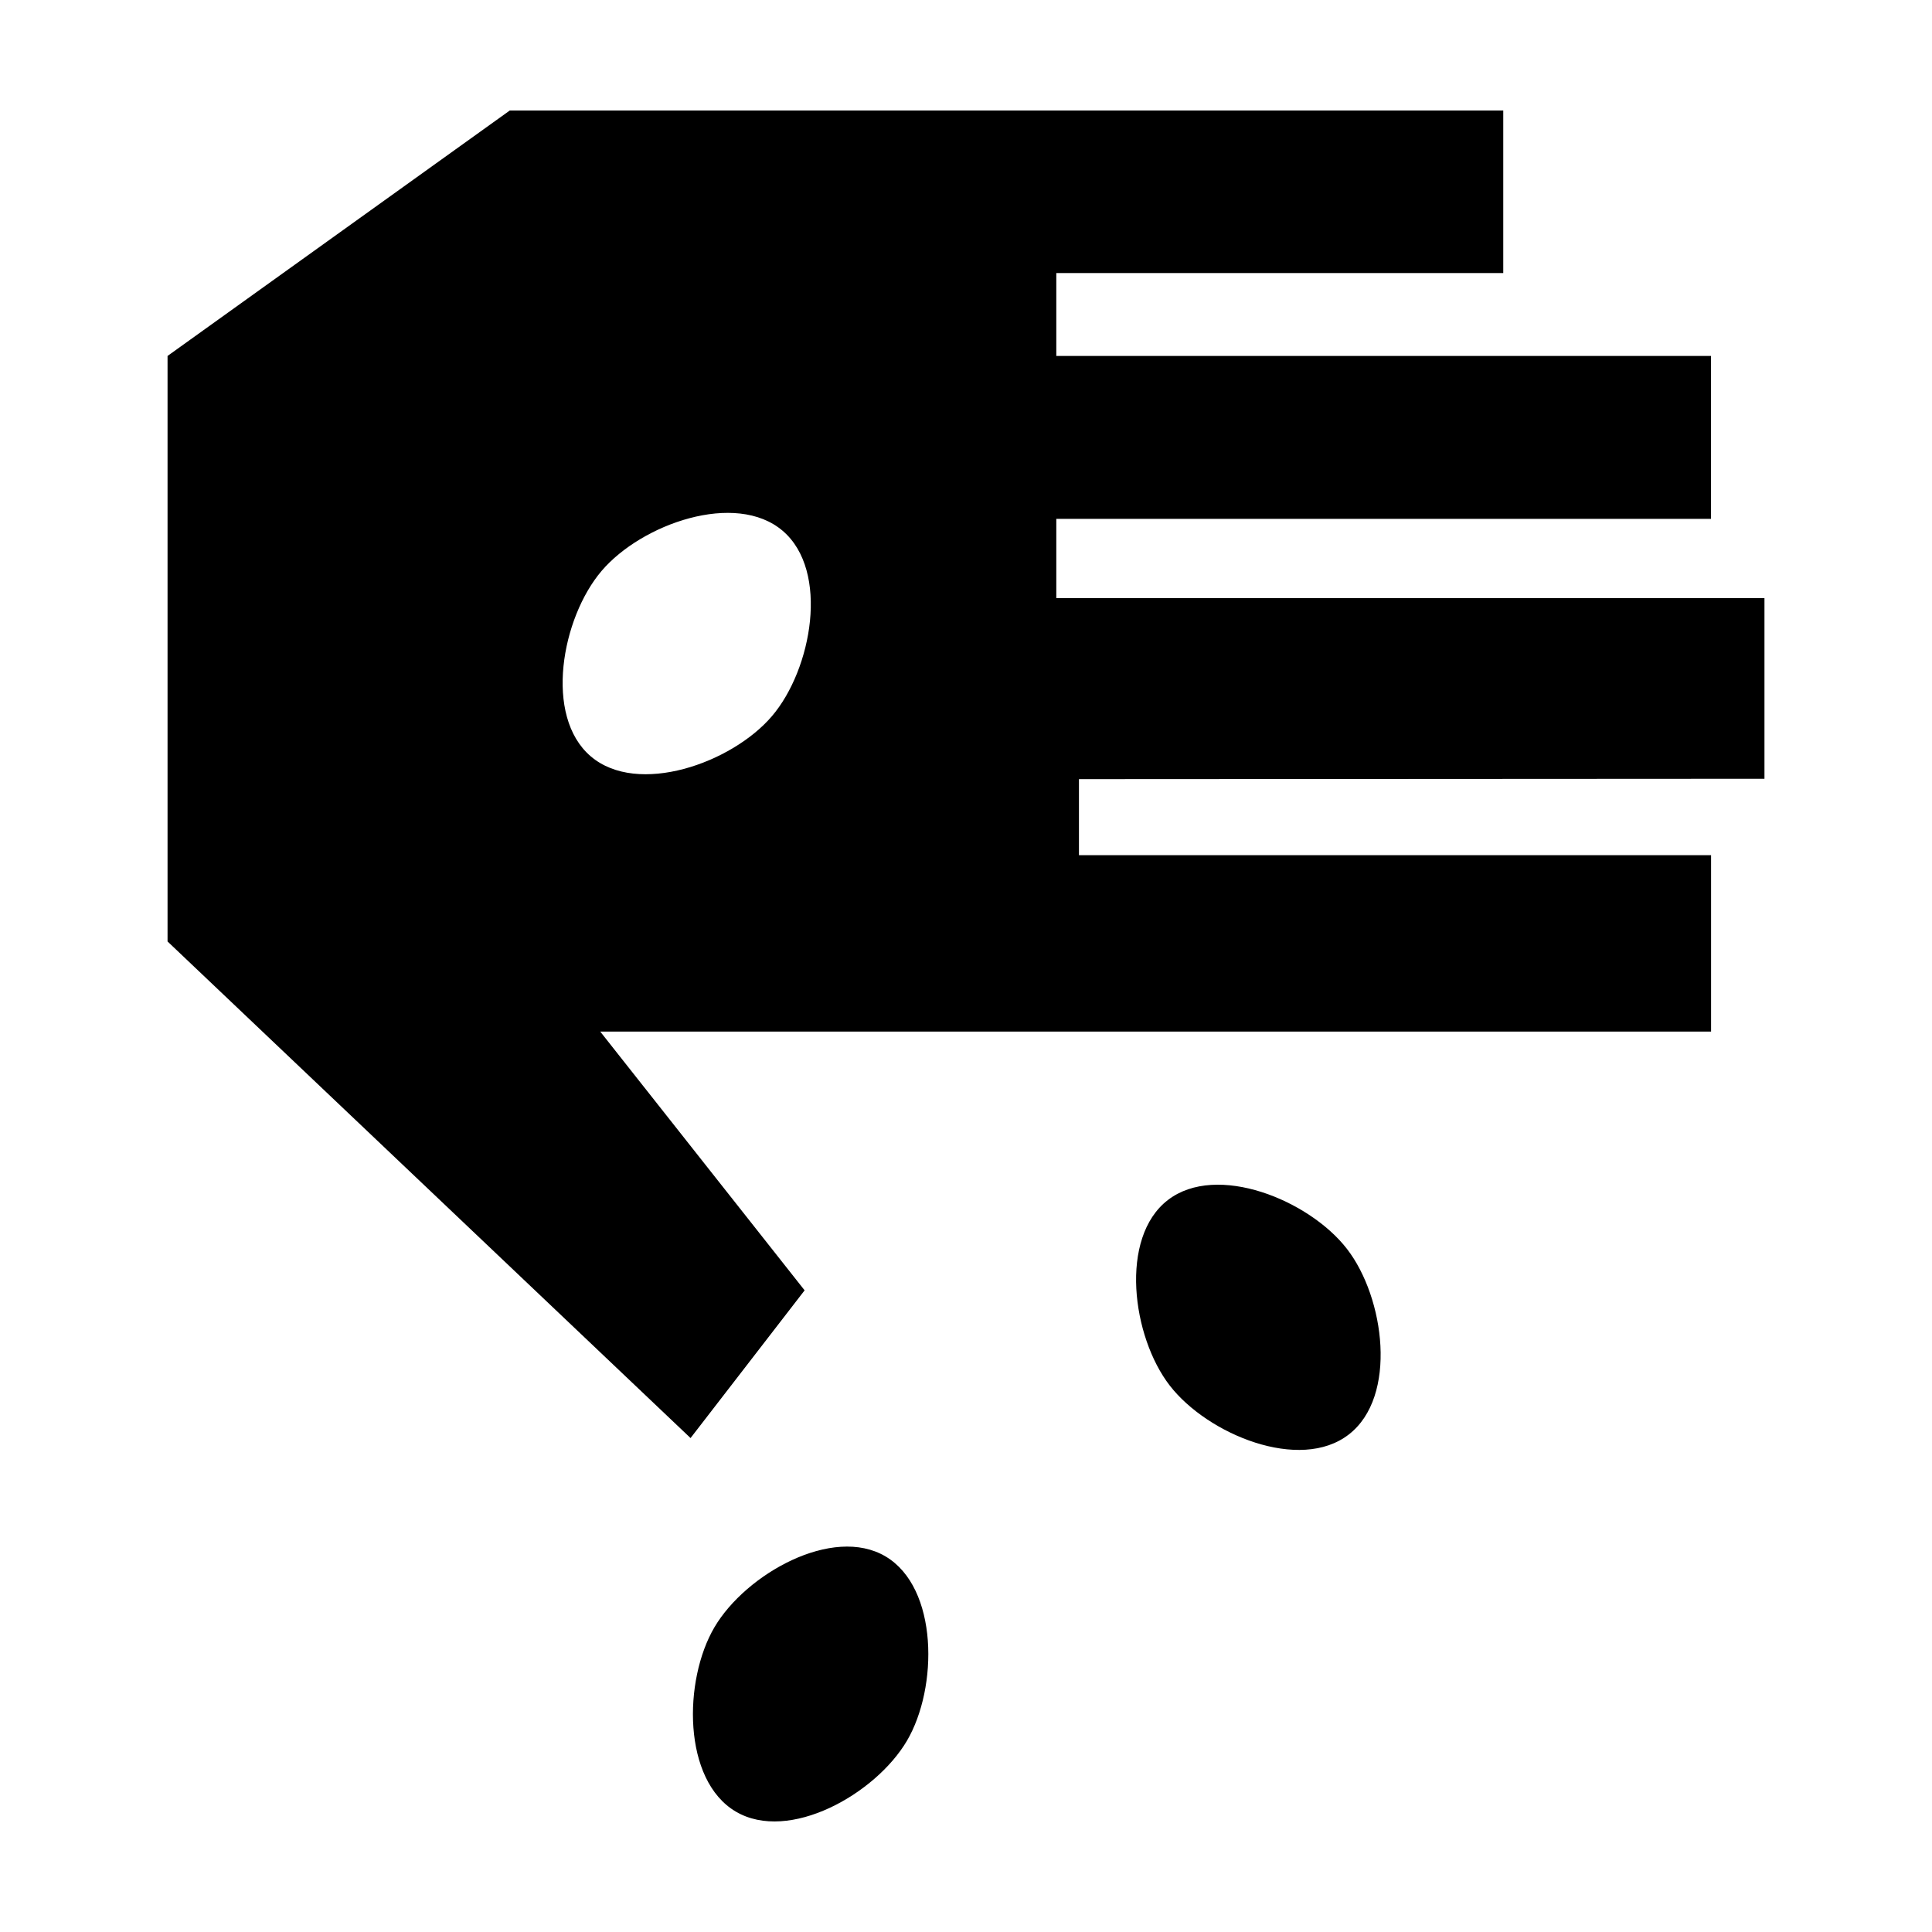<?xml version="1.0" encoding="UTF-8"?>
<!-- Uploaded to: SVG Repo, www.svgrepo.com, Generator: SVG Repo Mixer Tools -->
<svg fill="#000000" width="800px" height="800px" version="1.1" viewBox="144 144 512 512" xmlns="http://www.w3.org/2000/svg">
 <g>
  <path d="m501.46 524.14c-12.949 10.078-37.434 0-47.457-12.949-10.027-12.949-13.453-39.195-0.504-49.172 12.949-9.977 37.434 0 47.457 12.949 10.027 12.949 13.453 39.148 0.504 49.172z"/>
  <path d="m338.99 624.09c-14.105-8.312-13.957-34.762-5.644-48.871 8.312-14.105 31.336-27.055 45.344-18.742s13.957 34.762 5.644 48.871c-8.316 14.105-31.238 27.055-45.344 18.742z"/>
  <path d="m611.6 350.38v-47.863h-187.67v-21.008h173.51v-43.18h-173.51v-21.965h118.45v-43.074h-263.29l-90.688 65.039v155.17l138.6 131.6 30.23-39.145-54.16-68.57h294.38v-46.754h-167.52v-20.152zm-263.04-16.578c-10.629 12.445-35.57 21.262-48.012 10.629-12.445-10.629-7.758-36.625 2.871-49.121 10.629-12.496 35.57-21.262 48.012-10.629 12.445 10.633 7.762 36.68-2.871 49.121z"/>
 </g>
</svg>